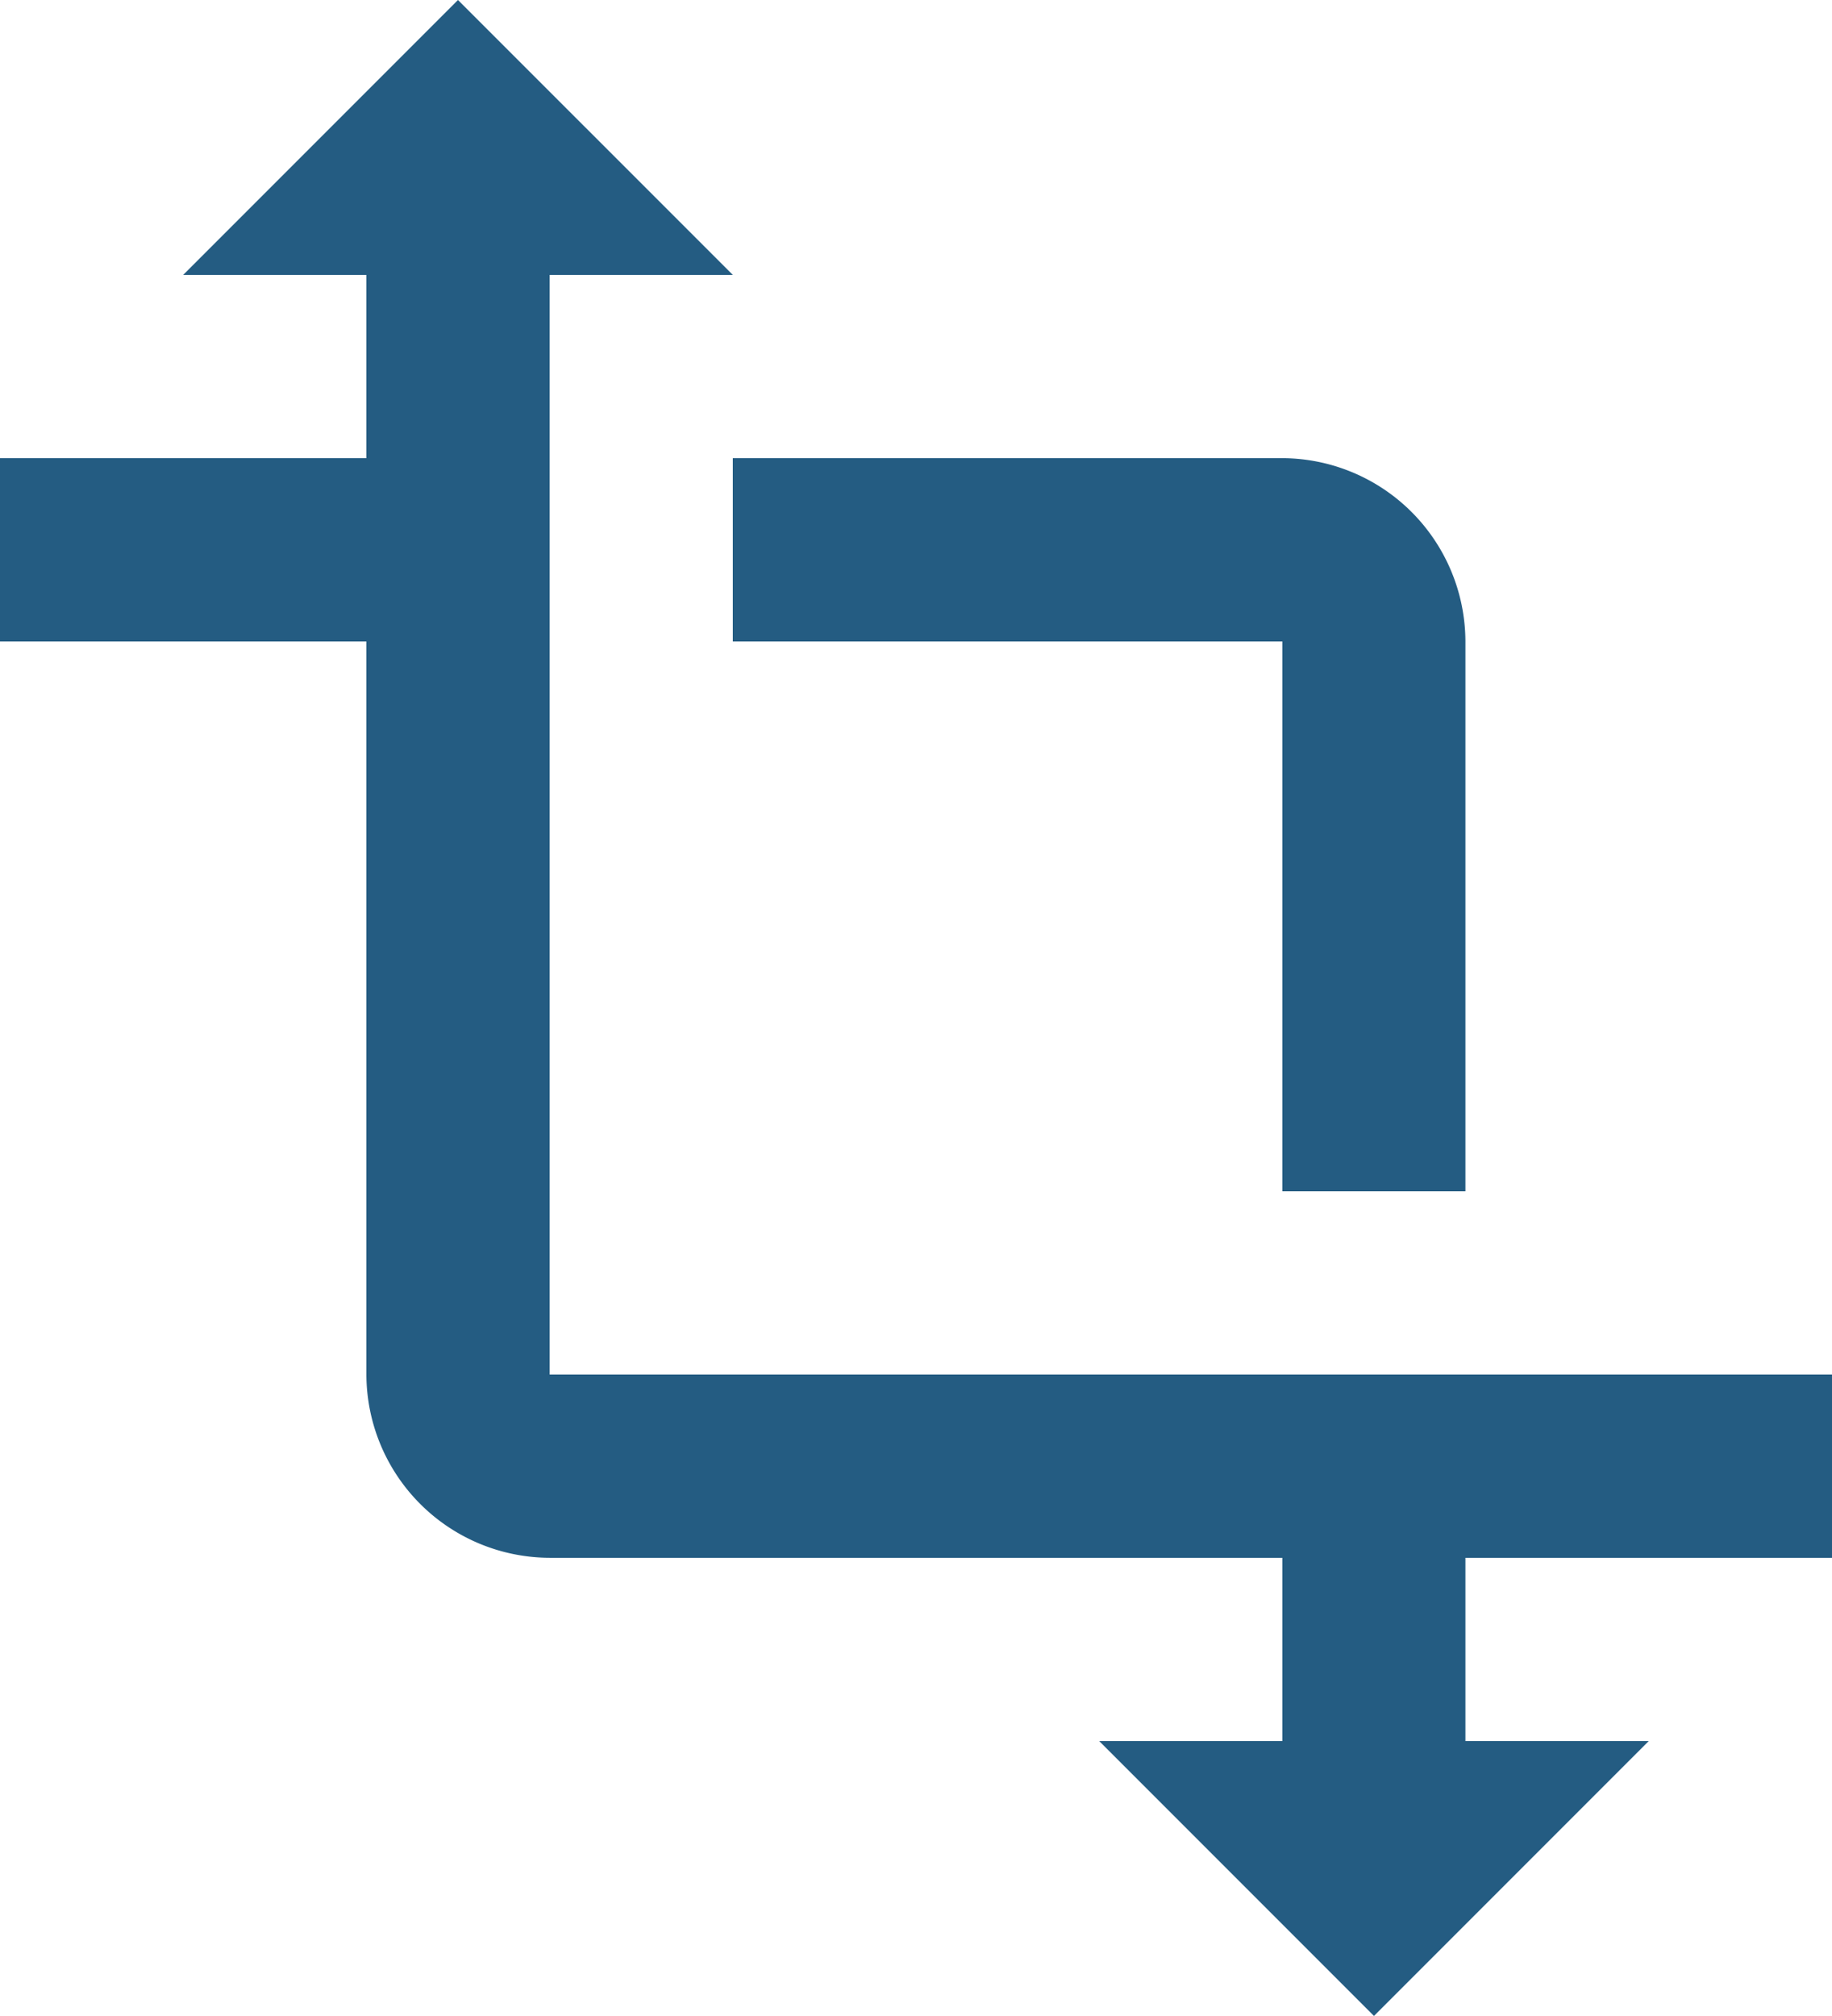 <svg xmlns="http://www.w3.org/2000/svg" width="39.63" height="43.593" viewBox="0 0 39.63 43.593">
  <path id="Icon_material-transform" data-name="Icon material-transform" d="M42.63,35.185V31.222H14.889V7.444h3.963L12.907,1.5,6.963,7.444h3.963v3.963H3V15.37h7.926V31.222a3.975,3.975,0,0,0,3.963,3.963H30.741v3.963H26.778l5.944,5.944,5.944-5.944H34.7V35.185ZM18.852,15.37H30.741V27.259H34.7V15.37a3.975,3.975,0,0,0-3.963-3.963H18.852Z" transform="translate(-3 -1.5)" fill="#245c82"/>
</svg>
